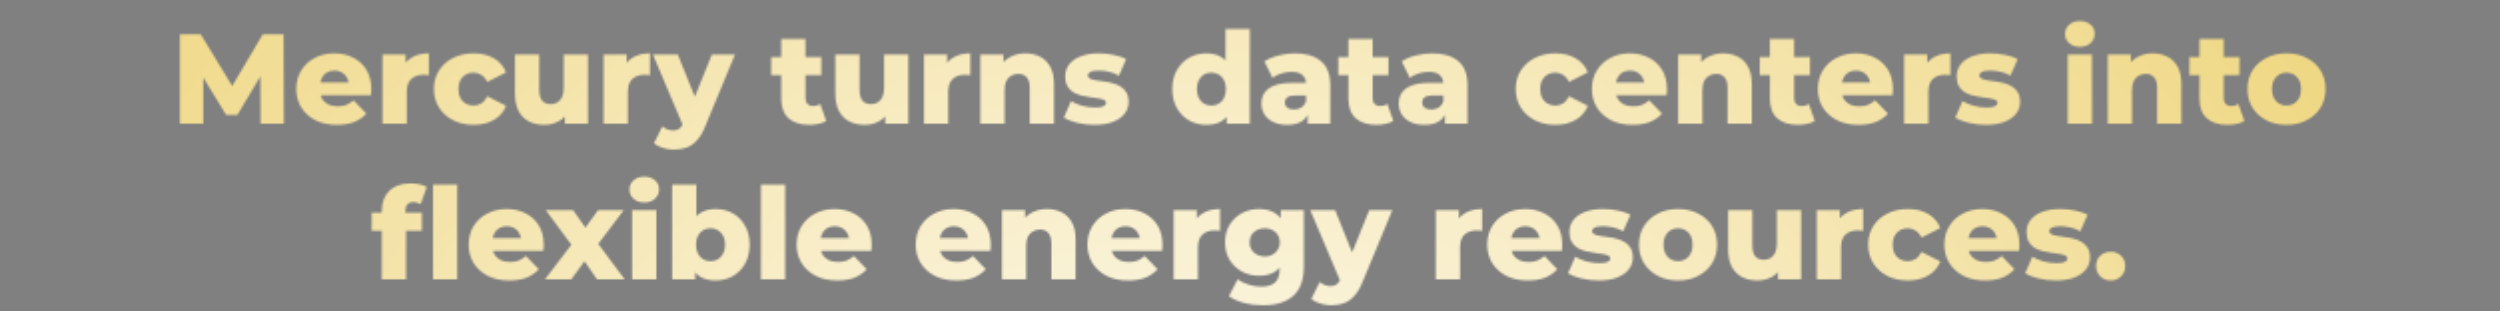 <svg xmlns="http://www.w3.org/2000/svg" width="1253" height="156" viewBox="0 0 1253 156" fill="none"><rect x="0" y="0" width="1253" height="156" fill="#808080" stroke="none"/><mask id="mask0_3472_305" style="mask-type:alpha" maskUnits="userSpaceOnUse" x="90" y="10" width="1076" height="143"><path d="M90.168 62V17.2H100.6L119.16 47.664H113.656L131.704 17.2H142.136L142.264 62H130.616L130.488 34.928H132.472L118.968 57.584H113.336L99.448 34.928H101.88V62H90.168ZM168.83 62.576C164.734 62.576 161.15 61.808 158.078 60.272C155.049 58.693 152.681 56.56 150.974 53.872C149.31 51.141 148.478 48.048 148.478 44.592C148.478 41.136 149.289 38.064 150.91 35.376C152.574 32.645 154.857 30.533 157.758 29.04C160.659 27.504 163.923 26.736 167.55 26.736C170.963 26.736 174.078 27.44 176.894 28.848C179.71 30.213 181.95 32.24 183.614 34.928C185.278 37.616 186.11 40.88 186.11 44.72C186.11 45.147 186.089 45.637 186.046 46.192C186.003 46.747 185.961 47.259 185.918 47.728H158.462V41.328H179.454L174.846 43.12C174.889 41.541 174.59 40.176 173.95 39.024C173.353 37.872 172.499 36.976 171.39 36.336C170.323 35.696 169.065 35.376 167.614 35.376C166.163 35.376 164.883 35.696 163.774 36.336C162.707 36.976 161.875 37.893 161.278 39.088C160.681 40.24 160.382 41.605 160.382 43.184V45.04C160.382 46.747 160.723 48.219 161.406 49.456C162.131 50.693 163.155 51.653 164.478 52.336C165.801 52.976 167.379 53.296 169.214 53.296C170.921 53.296 172.371 53.061 173.566 52.592C174.803 52.08 176.019 51.312 177.214 50.288L183.614 56.944C181.95 58.779 179.902 60.187 177.47 61.168C175.038 62.107 172.158 62.576 168.83 62.576ZM191.717 62V27.312H203.301V37.424L201.573 34.544C202.597 31.941 204.261 30 206.565 28.72C208.869 27.397 211.663 26.736 214.949 26.736V37.68C214.394 37.595 213.903 37.552 213.477 37.552C213.093 37.509 212.666 37.488 212.197 37.488C209.722 37.488 207.717 38.171 206.181 39.536C204.645 40.859 203.877 43.035 203.877 46.064V62H191.717ZM237.382 62.576C233.542 62.576 230.107 61.808 227.078 60.272C224.091 58.736 221.745 56.624 220.038 53.936C218.331 51.205 217.478 48.091 217.478 44.592C217.478 41.093 218.331 38 220.038 35.312C221.745 32.624 224.091 30.533 227.078 29.04C230.107 27.504 233.542 26.736 237.382 26.736C241.307 26.736 244.699 27.568 247.558 29.232C250.417 30.896 252.443 33.243 253.638 36.272L244.23 41.072C243.419 39.451 242.417 38.277 241.222 37.552C240.027 36.784 238.726 36.4 237.318 36.4C235.91 36.4 234.63 36.72 233.478 37.36C232.326 38 231.409 38.939 230.726 40.176C230.086 41.371 229.766 42.843 229.766 44.592C229.766 46.384 230.086 47.899 230.726 49.136C231.409 50.373 232.326 51.312 233.478 51.952C234.63 52.592 235.91 52.912 237.318 52.912C238.726 52.912 240.027 52.549 241.222 51.824C242.417 51.056 243.419 49.861 244.23 48.24L253.638 53.04C252.443 56.069 250.417 58.416 247.558 60.08C244.699 61.744 241.307 62.576 237.382 62.576ZM272.809 62.576C269.993 62.576 267.454 62.021 265.193 60.912C262.974 59.803 261.225 58.075 259.945 55.728C258.707 53.339 258.089 50.331 258.089 46.704V27.312H270.249V44.72C270.249 47.408 270.739 49.328 271.721 50.48C272.745 51.632 274.174 52.208 276.009 52.208C277.203 52.208 278.291 51.931 279.273 51.376C280.254 50.821 281.043 49.947 281.641 48.752C282.238 47.515 282.537 45.936 282.537 44.016V27.312H294.697V62H283.113V52.208L285.353 54.96C284.158 57.52 282.43 59.44 280.169 60.72C277.907 61.957 275.454 62.576 272.809 62.576ZM302.529 62V27.312H314.113V37.424L312.385 34.544C313.409 31.941 315.073 30 317.377 28.72C319.681 27.397 322.476 26.736 325.761 26.736V37.68C325.206 37.595 324.716 37.552 324.289 37.552C323.905 37.509 323.478 37.488 323.009 37.488C320.534 37.488 318.529 38.171 316.993 39.536C315.457 40.859 314.689 43.035 314.689 46.064V62H302.529ZM337.794 74.992C335.959 74.992 334.103 74.693 332.226 74.096C330.391 73.541 328.898 72.795 327.745 71.856L331.97 63.344C332.695 63.984 333.527 64.475 334.466 64.816C335.447 65.2 336.407 65.392 337.345 65.392C338.668 65.392 339.714 65.093 340.482 64.496C341.25 63.899 341.911 62.96 342.466 61.68L344.066 57.648L345.026 56.432L356.802 27.312H368.386L353.41 63.408C352.215 66.395 350.828 68.72 349.25 70.384C347.714 72.091 345.986 73.285 344.066 73.968C342.188 74.651 340.098 74.992 337.794 74.992ZM342.53 63.472L327.233 27.312H339.714L350.978 55.344L342.53 63.472ZM405.642 62.576C401.205 62.576 397.749 61.488 395.274 59.312C392.799 57.093 391.562 53.765 391.562 49.328V19.568H403.722V49.2C403.722 50.437 404.063 51.419 404.746 52.144C405.429 52.827 406.303 53.168 407.37 53.168C408.821 53.168 410.058 52.805 411.082 52.08L414.09 60.592C413.066 61.275 411.807 61.765 410.314 62.064C408.821 62.405 407.263 62.576 405.642 62.576ZM386.506 37.68V28.592H411.658V37.68H386.506ZM433.371 62.576C430.555 62.576 428.016 62.021 425.755 60.912C423.536 59.803 421.787 58.075 420.507 55.728C419.27 53.339 418.651 50.331 418.651 46.704V27.312H430.811V44.72C430.811 47.408 431.302 49.328 432.283 50.48C433.307 51.632 434.736 52.208 436.571 52.208C437.766 52.208 438.854 51.931 439.835 51.376C440.816 50.821 441.606 49.947 442.203 48.752C442.8 47.515 443.099 45.936 443.099 44.016V27.312H455.259V62H443.675V52.208L445.915 54.96C444.72 57.52 442.992 59.44 440.731 60.72C438.47 61.957 436.016 62.576 433.371 62.576ZM463.092 62V27.312H474.676V37.424L472.948 34.544C473.972 31.941 475.636 30 477.94 28.72C480.244 27.397 483.038 26.736 486.324 26.736V37.68C485.769 37.595 485.278 37.552 484.852 37.552C484.468 37.509 484.041 37.488 483.572 37.488C481.097 37.488 479.092 38.171 477.556 39.536C476.02 40.859 475.252 43.035 475.252 46.064V62H463.092ZM513.934 26.736C516.622 26.736 519.054 27.291 521.229 28.4C523.406 29.467 525.112 31.131 526.35 33.392C527.63 35.653 528.27 38.576 528.27 42.16V62H516.11V44.144C516.11 41.669 515.598 39.877 514.574 38.768C513.592 37.616 512.206 37.04 510.414 37.04C509.134 37.04 507.96 37.339 506.894 37.936C505.827 38.491 504.995 39.365 504.398 40.56C503.8 41.755 503.502 43.312 503.502 45.232V62H491.342V27.312H502.926V37.168L500.686 34.288C502.008 31.771 503.822 29.893 506.126 28.656C508.43 27.376 511.032 26.736 513.934 26.736ZM548.512 62.576C545.568 62.576 542.688 62.235 539.872 61.552C537.099 60.869 534.859 60.016 533.152 58.992L536.8 50.672C538.421 51.653 540.32 52.443 542.496 53.04C544.672 53.595 546.805 53.872 548.896 53.872C550.944 53.872 552.352 53.659 553.12 53.232C553.931 52.805 554.336 52.229 554.336 51.504C554.336 50.821 553.952 50.331 553.184 50.032C552.459 49.691 551.477 49.435 550.24 49.264C549.045 49.093 547.723 48.901 546.272 48.688C544.821 48.475 543.349 48.197 541.856 47.856C540.405 47.472 539.061 46.917 537.824 46.192C536.629 45.424 535.669 44.4 534.944 43.12C534.219 41.84 533.856 40.219 533.856 38.256C533.856 36.037 534.496 34.075 535.776 32.368C537.099 30.619 539.019 29.253 541.536 28.272C544.053 27.248 547.125 26.736 550.752 26.736C553.184 26.736 555.637 26.992 558.112 27.504C560.629 27.973 562.741 28.699 564.448 29.68L560.8 37.936C559.093 36.955 557.387 36.293 555.68 35.952C553.973 35.568 552.352 35.376 550.816 35.376C548.768 35.376 547.317 35.611 546.464 36.08C545.653 36.549 545.248 37.125 545.248 37.808C545.248 38.491 545.611 39.024 546.336 39.408C547.061 39.749 548.021 40.027 549.216 40.24C550.453 40.411 551.797 40.603 553.248 40.816C554.699 40.987 556.149 41.264 557.6 41.648C559.093 42.032 560.437 42.608 561.632 43.376C562.869 44.101 563.851 45.104 564.576 46.384C565.301 47.621 565.664 49.221 565.664 51.184C565.664 53.317 565.003 55.237 563.68 56.944C562.4 58.651 560.48 60.016 557.92 61.04C555.403 62.064 552.267 62.576 548.512 62.576ZM604.633 62.576C601.476 62.576 598.596 61.851 595.993 60.4C593.433 58.907 591.385 56.837 589.849 54.192C588.313 51.504 587.545 48.304 587.545 44.592C587.545 40.923 588.313 37.765 589.849 35.12C591.385 32.432 593.433 30.363 595.993 28.912C598.596 27.461 601.476 26.736 604.633 26.736C607.62 26.736 610.137 27.376 612.185 28.656C614.276 29.936 615.854 31.899 616.921 34.544C617.988 37.189 618.521 40.539 618.521 44.592C618.521 48.731 618.009 52.123 616.985 54.768C615.961 57.413 614.425 59.376 612.377 60.656C610.329 61.936 607.748 62.576 604.633 62.576ZM607.193 52.912C608.558 52.912 609.774 52.592 610.841 51.952C611.95 51.312 612.825 50.373 613.465 49.136C614.105 47.856 614.425 46.341 614.425 44.592C614.425 42.843 614.105 41.371 613.465 40.176C612.825 38.939 611.95 38 610.841 37.36C609.774 36.72 608.558 36.4 607.193 36.4C605.785 36.4 604.526 36.72 603.417 37.36C602.35 38 601.497 38.939 600.857 40.176C600.217 41.371 599.897 42.843 599.897 44.592C599.897 46.341 600.217 47.856 600.857 49.136C601.497 50.373 602.35 51.312 603.417 51.952C604.526 52.592 605.785 52.912 607.193 52.912ZM614.809 62V56.048L614.873 44.592L614.233 33.136V14.512H626.393V62H614.809ZM655.401 62V55.536L654.569 53.936V42.032C654.569 40.112 653.971 38.64 652.777 37.616C651.625 36.549 649.769 36.016 647.208 36.016C645.545 36.016 643.859 36.293 642.153 36.848C640.446 37.36 638.995 38.085 637.801 39.024L633.705 30.768C635.667 29.488 638.014 28.507 640.745 27.824C643.518 27.099 646.27 26.736 649.001 26.736C654.633 26.736 658.985 28.037 662.057 30.64C665.171 33.2 666.729 37.232 666.729 42.736V62H655.401ZM645.161 62.576C642.387 62.576 640.041 62.107 638.121 61.168C636.201 60.229 634.729 58.949 633.705 57.328C632.723 55.707 632.233 53.893 632.233 51.888C632.233 49.755 632.766 47.92 633.833 46.384C634.942 44.805 636.627 43.611 638.889 42.8C641.15 41.947 644.073 41.52 647.657 41.52H655.849V47.856H649.321C647.358 47.856 645.971 48.176 645.161 48.816C644.393 49.456 644.009 50.309 644.009 51.376C644.009 52.443 644.414 53.296 645.225 53.936C646.035 54.576 647.145 54.896 648.553 54.896C649.875 54.896 651.07 54.576 652.137 53.936C653.246 53.253 654.057 52.229 654.569 50.864L656.233 55.344C655.593 57.733 654.334 59.547 652.457 60.784C650.622 61.979 648.19 62.576 645.161 62.576ZM689.892 62.576C685.455 62.576 681.999 61.488 679.524 59.312C677.049 57.093 675.812 53.765 675.812 49.328V19.568H687.972V49.2C687.972 50.437 688.313 51.419 688.996 52.144C689.679 52.827 690.553 53.168 691.62 53.168C693.071 53.168 694.308 52.805 695.332 52.08L698.34 60.592C697.316 61.275 696.057 61.765 694.564 62.064C693.071 62.405 691.513 62.576 689.892 62.576ZM670.756 37.68V28.592H695.908V37.68H670.756ZM724.213 62V55.536L723.381 53.936V42.032C723.381 40.112 722.784 38.64 721.589 37.616C720.437 36.549 718.581 36.016 716.021 36.016C714.357 36.016 712.672 36.293 710.965 36.848C709.258 37.36 707.808 38.085 706.613 39.024L702.517 30.768C704.48 29.488 706.826 28.507 709.557 27.824C712.33 27.099 715.082 26.736 717.813 26.736C723.445 26.736 727.797 28.037 730.869 30.64C733.984 33.2 735.541 37.232 735.541 42.736V62H724.213ZM713.973 62.576C711.2 62.576 708.853 62.107 706.933 61.168C705.013 60.229 703.541 58.949 702.517 57.328C701.536 55.707 701.045 53.893 701.045 51.888C701.045 49.755 701.578 47.92 702.645 46.384C703.754 44.805 705.44 43.611 707.701 42.8C709.962 41.947 712.885 41.52 716.469 41.52H724.661V47.856H718.133C716.17 47.856 714.784 48.176 713.973 48.816C713.205 49.456 712.821 50.309 712.821 51.376C712.821 52.443 713.226 53.296 714.037 53.936C714.848 54.576 715.957 54.896 717.365 54.896C718.688 54.896 719.882 54.576 720.949 53.936C722.058 53.253 722.869 52.229 723.381 50.864L725.045 55.344C724.405 57.733 723.146 59.547 721.269 60.784C719.434 61.979 717.002 62.576 713.973 62.576ZM779.57 62.576C775.73 62.576 772.295 61.808 769.266 60.272C766.279 58.736 763.932 56.624 762.226 53.936C760.519 51.205 759.666 48.091 759.666 44.592C759.666 41.093 760.519 38 762.226 35.312C763.932 32.624 766.279 30.533 769.266 29.04C772.295 27.504 775.73 26.736 779.57 26.736C783.495 26.736 786.887 27.568 789.746 29.232C792.604 30.896 794.631 33.243 795.826 36.272L786.418 41.072C785.607 39.451 784.604 38.277 783.41 37.552C782.215 36.784 780.914 36.4 779.506 36.4C778.098 36.4 776.818 36.72 775.666 37.36C774.514 38 773.596 38.939 772.914 40.176C772.274 41.371 771.954 42.843 771.954 44.592C771.954 46.384 772.274 47.899 772.914 49.136C773.596 50.373 774.514 51.312 775.666 51.952C776.818 52.592 778.098 52.912 779.506 52.912C780.914 52.912 782.215 52.549 783.41 51.824C784.604 51.056 785.607 49.861 786.418 48.24L795.826 53.04C794.631 56.069 792.604 58.416 789.746 60.08C786.887 61.744 783.495 62.576 779.57 62.576ZM818.205 62.576C814.109 62.576 810.525 61.808 807.453 60.272C804.424 58.693 802.056 56.56 800.349 53.872C798.685 51.141 797.853 48.048 797.853 44.592C797.853 41.136 798.664 38.064 800.285 35.376C801.949 32.645 804.232 30.533 807.133 29.04C810.034 27.504 813.298 26.736 816.925 26.736C820.338 26.736 823.453 27.44 826.269 28.848C829.085 30.213 831.325 32.24 832.989 34.928C834.653 37.616 835.485 40.88 835.485 44.72C835.485 45.147 835.464 45.637 835.421 46.192C835.378 46.747 835.336 47.259 835.293 47.728H807.837V41.328H828.829L824.221 43.12C824.264 41.541 823.965 40.176 823.325 39.024C822.728 37.872 821.874 36.976 820.765 36.336C819.698 35.696 818.44 35.376 816.989 35.376C815.538 35.376 814.258 35.696 813.149 36.336C812.082 36.976 811.25 37.893 810.653 39.088C810.056 40.24 809.757 41.605 809.757 43.184V45.04C809.757 46.747 810.098 48.219 810.781 49.456C811.506 50.693 812.53 51.653 813.853 52.336C815.176 52.976 816.754 53.296 818.589 53.296C820.296 53.296 821.746 53.061 822.941 52.592C824.178 52.08 825.394 51.312 826.589 50.288L832.989 56.944C831.325 58.779 829.277 60.187 826.845 61.168C824.413 62.107 821.533 62.576 818.205 62.576ZM863.684 26.736C866.372 26.736 868.804 27.291 870.979 28.4C873.156 29.467 874.862 31.131 876.1 33.392C877.38 35.653 878.02 38.576 878.02 42.16V62H865.86V44.144C865.86 41.669 865.348 39.877 864.324 38.768C863.342 37.616 861.956 37.04 860.164 37.04C858.884 37.04 857.71 37.339 856.644 37.936C855.577 38.491 854.745 39.365 854.148 40.56C853.55 41.755 853.252 43.312 853.252 45.232V62H841.092V27.312H852.676V37.168L850.436 34.288C851.758 31.771 853.572 29.893 855.876 28.656C858.18 27.376 860.782 26.736 863.684 26.736ZM901.142 62.576C896.705 62.576 893.249 61.488 890.774 59.312C888.299 57.093 887.062 53.765 887.062 49.328V19.568H899.222V49.2C899.222 50.437 899.563 51.419 900.246 52.144C900.929 52.827 901.803 53.168 902.87 53.168C904.321 53.168 905.558 52.805 906.582 52.08L909.59 60.592C908.566 61.275 907.307 61.765 905.814 62.064C904.321 62.405 902.763 62.576 901.142 62.576ZM882.006 37.68V28.592H907.158V37.68H882.006ZM931.455 62.576C927.359 62.576 923.775 61.808 920.703 60.272C917.674 58.693 915.306 56.56 913.599 53.872C911.935 51.141 911.103 48.048 911.103 44.592C911.103 41.136 911.914 38.064 913.535 35.376C915.199 32.645 917.482 30.533 920.383 29.04C923.284 27.504 926.548 26.736 930.175 26.736C933.588 26.736 936.703 27.44 939.519 28.848C942.335 30.213 944.575 32.24 946.239 34.928C947.903 37.616 948.735 40.88 948.735 44.72C948.735 45.147 948.714 45.637 948.671 46.192C948.628 46.747 948.586 47.259 948.543 47.728H921.087V41.328H942.079L937.471 43.12C937.514 41.541 937.215 40.176 936.575 39.024C935.978 37.872 935.124 36.976 934.015 36.336C932.948 35.696 931.69 35.376 930.239 35.376C928.788 35.376 927.508 35.696 926.399 36.336C925.332 36.976 924.5 37.893 923.903 39.088C923.306 40.24 923.007 41.605 923.007 43.184V45.04C923.007 46.747 923.348 48.219 924.031 49.456C924.756 50.693 925.78 51.653 927.103 52.336C928.426 52.976 930.004 53.296 931.839 53.296C933.546 53.296 934.996 53.061 936.191 52.592C937.428 52.08 938.644 51.312 939.839 50.288L946.239 56.944C944.575 58.779 942.527 60.187 940.095 61.168C937.663 62.107 934.783 62.576 931.455 62.576ZM954.342 62V27.312H965.926V37.424L964.198 34.544C965.222 31.941 966.886 30 969.19 28.72C971.494 27.397 974.288 26.736 977.574 26.736V37.68C977.019 37.595 976.528 37.552 976.102 37.552C975.718 37.509 975.291 37.488 974.822 37.488C972.347 37.488 970.342 38.171 968.806 39.536C967.27 40.859 966.502 43.035 966.502 46.064V62H954.342ZM995.325 62.576C992.381 62.576 989.501 62.235 986.685 61.552C983.911 60.869 981.671 60.016 979.965 58.992L983.613 50.672C985.234 51.653 987.133 52.443 989.309 53.04C991.485 53.595 993.618 53.872 995.708 53.872C997.757 53.872 999.165 53.659 999.933 53.232C1000.74 52.805 1001.15 52.229 1001.15 51.504C1001.15 50.821 1000.76 50.331 999.997 50.032C999.271 49.691 998.29 49.435 997.053 49.264C995.858 49.093 994.535 48.901 993.085 48.688C991.634 48.475 990.162 48.197 988.669 47.856C987.218 47.472 985.874 46.917 984.637 46.192C983.442 45.424 982.482 44.4 981.757 43.12C981.031 41.84 980.669 40.219 980.669 38.256C980.669 36.037 981.309 34.075 982.589 32.368C983.911 30.619 985.831 29.253 988.349 28.272C990.866 27.248 993.938 26.736 997.565 26.736C999.997 26.736 1002.45 26.992 1004.92 27.504C1007.44 27.973 1009.55 28.699 1011.26 29.68L1007.61 37.936C1005.91 36.955 1004.2 36.293 1002.49 35.952C1000.79 35.568 999.165 35.376 997.628 35.376C995.581 35.376 994.13 35.611 993.277 36.08C992.466 36.549 992.061 37.125 992.061 37.808C992.061 38.491 992.423 39.024 993.149 39.408C993.874 39.749 994.834 40.027 996.029 40.24C997.266 40.411 998.61 40.603 1000.06 40.816C1001.51 40.987 1002.96 41.264 1004.41 41.648C1005.91 42.032 1007.25 42.608 1008.44 43.376C1009.68 44.101 1010.66 45.104 1011.39 46.384C1012.11 47.621 1012.48 49.221 1012.48 51.184C1012.48 53.317 1011.82 55.237 1010.49 56.944C1009.21 58.651 1007.29 60.016 1004.73 61.04C1002.22 62.064 999.079 62.576 995.325 62.576ZM1036.34 62V27.312H1048.5V62H1036.34ZM1042.42 23.472C1040.2 23.472 1038.41 22.853 1037.05 21.616C1035.68 20.379 1035 18.843 1035 17.008C1035 15.173 1035.68 13.637 1037.05 12.4C1038.41 11.163 1040.2 10.544 1042.42 10.544C1044.64 10.544 1046.43 11.141 1047.8 12.336C1049.16 13.488 1049.85 14.981 1049.85 16.816C1049.85 18.736 1049.16 20.336 1047.8 21.616C1046.47 22.853 1044.68 23.472 1042.42 23.472ZM1079 26.736C1081.68 26.736 1084.12 27.291 1086.29 28.4C1088.47 29.467 1090.17 31.131 1091.41 33.392C1092.69 35.653 1093.33 38.576 1093.33 42.16V62H1081.17V44.144C1081.17 41.669 1080.66 39.877 1079.64 38.768C1078.65 37.616 1077.27 37.04 1075.48 37.04C1074.2 37.04 1073.02 37.339 1071.96 37.936C1070.89 38.491 1070.06 39.365 1069.46 40.56C1068.86 41.755 1068.56 43.312 1068.56 45.232V62H1056.4V27.312H1067.99V37.168L1065.75 34.288C1067.07 31.771 1068.88 29.893 1071.19 28.656C1073.49 27.376 1076.09 26.736 1079 26.736ZM1116.45 62.576C1112.02 62.576 1108.56 61.488 1106.09 59.312C1103.61 57.093 1102.37 53.765 1102.37 49.328V19.568H1114.53V49.2C1114.53 50.437 1114.88 51.419 1115.56 52.144C1116.24 52.827 1117.12 53.168 1118.18 53.168C1119.63 53.168 1120.87 52.805 1121.89 52.08L1124.9 60.592C1123.88 61.275 1122.62 61.765 1121.13 62.064C1119.63 62.405 1118.08 62.576 1116.45 62.576ZM1097.32 37.68V28.592H1122.47V37.68H1097.32ZM1146 62.576C1142.2 62.576 1138.83 61.808 1135.89 60.272C1132.94 58.736 1130.62 56.624 1128.91 53.936C1127.25 51.205 1126.42 48.091 1126.42 44.592C1126.42 41.093 1127.25 38 1128.91 35.312C1130.62 32.624 1132.94 30.533 1135.89 29.04C1138.83 27.504 1142.2 26.736 1146 26.736C1149.8 26.736 1153.17 27.504 1156.11 29.04C1159.1 30.533 1161.42 32.624 1163.09 35.312C1164.75 38 1165.58 41.093 1165.58 44.592C1165.58 48.091 1164.75 51.205 1163.09 53.936C1161.42 56.624 1159.1 58.736 1156.11 60.272C1153.17 61.808 1149.8 62.576 1146 62.576ZM1146 52.912C1147.41 52.912 1148.64 52.592 1149.71 51.952C1150.82 51.312 1151.7 50.373 1152.34 49.136C1152.98 47.856 1153.3 46.341 1153.3 44.592C1153.3 42.843 1152.98 41.371 1152.34 40.176C1151.7 38.939 1150.82 38 1149.71 37.36C1148.64 36.72 1147.41 36.4 1146 36.4C1144.63 36.4 1143.4 36.72 1142.29 37.36C1141.22 38 1140.35 38.939 1139.66 40.176C1139.02 41.371 1138.7 42.843 1138.7 44.592C1138.7 46.341 1139.02 47.856 1139.66 49.136C1140.35 50.373 1141.22 51.312 1142.29 51.952C1143.4 52.592 1144.63 52.912 1146 52.912ZM191.343 140V105.696C191.343 101.515 192.581 98.187 195.055 95.712C197.573 93.195 201.157 91.936 205.807 91.936C207.301 91.936 208.773 92.085 210.223 92.384C211.674 92.683 212.89 93.131 213.871 93.728L210.863 102.304C210.351 102.005 209.775 101.771 209.135 101.6C208.495 101.387 207.855 101.28 207.215 101.28C205.935 101.28 204.933 101.664 204.207 102.432C203.525 103.157 203.183 104.288 203.183 105.824V108.32L203.503 113.376V140H191.343ZM186.287 115.68V106.592H211.439V115.68H186.287ZM217.007 140V92.512H229.167V140H217.007ZM255.236 140.576C251.14 140.576 247.556 139.808 244.484 138.272C241.455 136.693 239.087 134.56 237.38 131.872C235.716 129.141 234.884 126.048 234.884 122.592C234.884 119.136 235.695 116.064 237.316 113.376C238.98 110.645 241.263 108.533 244.164 107.04C247.066 105.504 250.33 104.736 253.956 104.736C257.37 104.736 260.484 105.44 263.3 106.848C266.116 108.213 268.356 110.24 270.02 112.928C271.684 115.616 272.516 118.88 272.516 122.72C272.516 123.147 272.495 123.637 272.452 124.192C272.41 124.747 272.367 125.259 272.324 125.728H244.868V119.328H265.86L261.252 121.12C261.295 119.541 260.996 118.176 260.356 117.024C259.759 115.872 258.906 114.976 257.796 114.336C256.73 113.696 255.471 113.376 254.02 113.376C252.57 113.376 251.29 113.696 250.18 114.336C249.114 114.976 248.282 115.893 247.684 117.088C247.087 118.24 246.788 119.605 246.788 121.184V123.04C246.788 124.747 247.13 126.219 247.812 127.456C248.538 128.693 249.562 129.653 250.884 130.336C252.207 130.976 253.786 131.296 255.62 131.296C257.327 131.296 258.778 131.061 259.972 130.592C261.21 130.08 262.426 129.312 263.62 128.288L270.02 134.944C268.356 136.779 266.308 138.187 263.876 139.168C261.444 140.107 258.564 140.576 255.236 140.576ZM273.153 140L289.089 119.072L288.833 125.984L273.537 105.312H287.233L295.809 117.536L290.689 117.792L299.777 105.312H312.641L297.345 125.536V118.88L313.089 140H299.201L290.241 126.944L295.361 127.648L286.337 140H273.153ZM316.81 140V105.312H328.97V140H316.81ZM322.89 101.472C320.672 101.472 318.88 100.853 317.514 99.616C316.149 98.379 315.466 96.843 315.466 95.008C315.466 93.173 316.149 91.637 317.514 90.4C318.88 89.163 320.672 88.544 322.89 88.544C325.109 88.544 326.901 89.141 328.266 90.336C329.632 91.488 330.314 92.981 330.314 94.816C330.314 96.736 329.632 98.336 328.266 99.616C326.944 100.853 325.152 101.472 322.89 101.472ZM358.697 140.576C355.582 140.576 352.979 139.936 350.889 138.656C348.841 137.376 347.305 135.413 346.281 132.768C345.257 130.123 344.745 126.731 344.745 122.592C344.745 118.539 345.278 115.189 346.345 112.544C347.454 109.899 349.054 107.936 351.145 106.656C353.235 105.376 355.753 104.736 358.697 104.736C361.854 104.736 364.713 105.461 367.273 106.912C369.875 108.363 371.923 110.432 373.417 113.12C374.953 115.765 375.721 118.923 375.721 122.592C375.721 126.304 374.953 129.504 373.417 132.192C371.923 134.837 369.875 136.907 367.273 138.4C364.713 139.851 361.854 140.576 358.697 140.576ZM336.873 140V92.512H349.033V111.136L348.393 122.592L348.457 134.048V140H336.873ZM356.137 130.912C357.502 130.912 358.718 130.592 359.785 129.952C360.894 129.312 361.769 128.373 362.409 127.136C363.091 125.856 363.433 124.341 363.433 122.592C363.433 120.843 363.091 119.371 362.409 118.176C361.769 116.939 360.894 116 359.785 115.36C358.718 114.72 357.502 114.4 356.137 114.4C354.771 114.4 353.534 114.72 352.425 115.36C351.358 116 350.483 116.939 349.801 118.176C349.161 119.371 348.841 120.843 348.841 122.592C348.841 124.341 349.161 125.856 349.801 127.136C350.483 128.373 351.358 129.312 352.425 129.952C353.534 130.592 354.771 130.912 356.137 130.912ZM381.373 140V92.512H393.533V140H381.373ZM419.611 140.576C415.515 140.576 411.931 139.808 408.859 138.272C405.83 136.693 403.462 134.56 401.755 131.872C400.091 129.141 399.259 126.048 399.259 122.592C399.259 119.136 400.07 116.064 401.691 113.376C403.355 110.645 405.638 108.533 408.539 107.04C411.441 105.504 414.705 104.736 418.331 104.736C421.745 104.736 424.859 105.44 427.675 106.848C430.491 108.213 432.731 110.24 434.395 112.928C436.059 115.616 436.891 118.88 436.891 122.72C436.891 123.147 436.87 123.637 436.827 124.192C436.785 124.747 436.742 125.259 436.699 125.728H409.243V119.328H430.235L425.627 121.12C425.67 119.541 425.371 118.176 424.731 117.024C424.134 115.872 423.281 114.976 422.171 114.336C421.105 113.696 419.846 113.376 418.395 113.376C416.945 113.376 415.665 113.696 414.555 114.336C413.489 114.976 412.657 115.893 412.059 117.088C411.462 118.24 411.163 119.605 411.163 121.184V123.04C411.163 124.747 411.505 126.219 412.187 127.456C412.913 128.693 413.937 129.653 415.259 130.336C416.582 130.976 418.161 131.296 419.995 131.296C421.702 131.296 423.153 131.061 424.347 130.592C425.585 130.08 426.801 129.312 427.995 128.288L434.395 134.944C432.731 136.779 430.683 138.187 428.251 139.168C425.819 140.107 422.939 140.576 419.611 140.576ZM479.299 140.576C475.203 140.576 471.619 139.808 468.547 138.272C465.517 136.693 463.149 134.56 461.443 131.872C459.779 129.141 458.947 126.048 458.947 122.592C458.947 119.136 459.757 116.064 461.379 113.376C463.043 110.645 465.325 108.533 468.227 107.04C471.128 105.504 474.392 104.736 478.019 104.736C481.432 104.736 484.547 105.44 487.363 106.848C490.179 108.213 492.419 110.24 494.083 112.928C495.747 115.616 496.579 118.88 496.579 122.72C496.579 123.147 496.557 123.637 496.515 124.192C496.472 124.747 496.429 125.259 496.387 125.728H468.931V119.328H489.923L485.315 121.12C485.357 119.541 485.059 118.176 484.419 117.024C483.821 115.872 482.968 114.976 481.859 114.336C480.792 113.696 479.533 113.376 478.083 113.376C476.632 113.376 475.352 113.696 474.243 114.336C473.176 114.976 472.344 115.893 471.747 117.088C471.149 118.24 470.851 119.605 470.851 121.184V123.04C470.851 124.747 471.192 126.219 471.875 127.456C472.6 128.693 473.624 129.653 474.947 130.336C476.269 130.976 477.848 131.296 479.683 131.296C481.389 131.296 482.84 131.061 484.035 130.592C485.272 130.08 486.488 129.312 487.683 128.288L494.083 134.944C492.419 136.779 490.371 138.187 487.939 139.168C485.507 140.107 482.627 140.576 479.299 140.576ZM524.777 104.736C527.465 104.736 529.897 105.291 532.073 106.4C534.249 107.467 535.956 109.131 537.193 111.392C538.473 113.653 539.113 116.576 539.113 120.16V140H526.953V122.144C526.953 119.669 526.441 117.877 525.417 116.768C524.436 115.616 523.049 115.04 521.257 115.04C519.977 115.04 518.804 115.339 517.737 115.936C516.671 116.491 515.839 117.365 515.241 118.56C514.644 119.755 514.345 121.312 514.345 123.232V140H502.185V105.312H513.769V115.168L511.529 112.288C512.852 109.771 514.665 107.893 516.969 106.656C519.273 105.376 521.876 104.736 524.777 104.736ZM565.361 140.576C561.265 140.576 557.681 139.808 554.609 138.272C551.58 136.693 549.212 134.56 547.505 131.872C545.841 129.141 545.009 126.048 545.009 122.592C545.009 119.136 545.82 116.064 547.441 113.376C549.105 110.645 551.388 108.533 554.289 107.04C557.191 105.504 560.455 104.736 564.081 104.736C567.495 104.736 570.609 105.44 573.425 106.848C576.241 108.213 578.481 110.24 580.145 112.928C581.809 115.616 582.641 118.88 582.641 122.72C582.641 123.147 582.62 123.637 582.577 124.192C582.535 124.747 582.492 125.259 582.449 125.728H554.993V119.328H575.985L571.377 121.12C571.42 119.541 571.121 118.176 570.481 117.024C569.884 115.872 569.031 114.976 567.921 114.336C566.855 113.696 565.596 113.376 564.145 113.376C562.695 113.376 561.415 113.696 560.305 114.336C559.239 114.976 558.407 115.893 557.809 117.088C557.212 118.24 556.913 119.605 556.913 121.184V123.04C556.913 124.747 557.255 126.219 557.937 127.456C558.663 128.693 559.687 129.653 561.009 130.336C562.332 130.976 563.911 131.296 565.745 131.296C567.452 131.296 568.903 131.061 570.097 130.592C571.335 130.08 572.551 129.312 573.745 128.288L580.145 134.944C578.481 136.779 576.433 138.187 574.001 139.168C571.569 140.107 568.689 140.576 565.361 140.576ZM588.248 140V105.312H599.832V115.424L598.104 112.544C599.128 109.941 600.792 108 603.096 106.72C605.4 105.397 608.194 104.736 611.48 104.736V115.68C610.925 115.595 610.434 115.552 610.008 115.552C609.624 115.509 609.197 115.488 608.728 115.488C606.253 115.488 604.248 116.171 602.712 117.536C601.176 118.859 600.408 121.035 600.408 124.064V140H588.248ZM633.145 152.992C629.817 152.992 626.639 152.608 623.609 151.84C620.623 151.072 618.063 149.941 615.929 148.448L620.345 139.936C621.796 141.088 623.588 141.984 625.721 142.624C627.897 143.307 630.009 143.648 632.057 143.648C635.343 143.648 637.711 142.923 639.161 141.472C640.612 140.064 641.337 137.995 641.337 135.264V131.168L641.977 121.44L641.913 111.648V105.312H653.497V133.664C653.497 140.235 651.727 145.099 648.185 148.256C644.644 151.413 639.631 152.992 633.145 152.992ZM631.033 138.208C627.961 138.208 625.124 137.525 622.521 136.16C619.961 134.752 617.892 132.811 616.313 130.336C614.777 127.819 614.009 124.853 614.009 121.44C614.009 118.027 614.777 115.083 616.313 112.608C617.892 110.091 619.961 108.149 622.521 106.784C625.124 105.419 627.961 104.736 631.033 104.736C633.977 104.736 636.495 105.333 638.585 106.528C640.676 107.68 642.255 109.493 643.321 111.968C644.431 114.443 644.985 117.6 644.985 121.44C644.985 125.28 644.431 128.437 643.321 130.912C642.255 133.387 640.676 135.221 638.585 136.416C636.495 137.611 633.977 138.208 631.033 138.208ZM633.913 128.544C635.364 128.544 636.644 128.245 637.753 127.648C638.905 127.051 639.801 126.219 640.441 125.152C641.124 124.085 641.465 122.848 641.465 121.44C641.465 120.032 641.124 118.795 640.441 117.728C639.801 116.661 638.905 115.851 637.753 115.296C636.644 114.699 635.364 114.4 633.913 114.4C632.463 114.4 631.161 114.699 630.009 115.296C628.857 115.851 627.94 116.661 627.257 117.728C626.617 118.795 626.297 120.032 626.297 121.44C626.297 122.848 626.617 124.085 627.257 125.152C627.94 126.219 628.857 127.051 630.009 127.648C631.161 128.245 632.463 128.544 633.913 128.544ZM667.262 152.992C665.428 152.992 663.572 152.693 661.694 152.096C659.86 151.541 658.366 150.795 657.214 149.856L661.438 141.344C662.164 141.984 662.996 142.475 663.934 142.816C664.916 143.2 665.876 143.392 666.814 143.392C668.137 143.392 669.182 143.093 669.95 142.496C670.718 141.899 671.38 140.96 671.934 139.68L673.534 135.648L674.494 134.432L686.27 105.312H697.854L682.878 141.408C681.684 144.395 680.297 146.72 678.718 148.384C677.182 150.091 675.454 151.285 673.534 151.968C671.657 152.651 669.566 152.992 667.262 152.992ZM671.998 141.472L656.702 105.312H669.182L680.446 133.344L671.998 141.472ZM719.623 140V105.312H731.207V115.424L729.479 112.544C730.503 109.941 732.167 108 734.471 106.72C736.775 105.397 739.569 104.736 742.855 104.736V115.68C742.3 115.595 741.809 115.552 741.383 115.552C740.999 115.509 740.572 115.488 740.103 115.488C737.628 115.488 735.623 116.171 734.087 117.536C732.551 118.859 731.783 121.035 731.783 124.064V140H719.623ZM765.736 140.576C761.64 140.576 758.056 139.808 754.984 138.272C751.955 136.693 749.587 134.56 747.88 131.872C746.216 129.141 745.384 126.048 745.384 122.592C745.384 119.136 746.195 116.064 747.816 113.376C749.48 110.645 751.763 108.533 754.664 107.04C757.566 105.504 760.83 104.736 764.456 104.736C767.87 104.736 770.984 105.44 773.8 106.848C776.616 108.213 778.856 110.24 780.52 112.928C782.184 115.616 783.016 118.88 783.016 122.72C783.016 123.147 782.995 123.637 782.952 124.192C782.91 124.747 782.867 125.259 782.824 125.728H755.368V119.328H776.36L771.752 121.12C771.795 119.541 771.496 118.176 770.856 117.024C770.259 115.872 769.406 114.976 768.296 114.336C767.23 113.696 765.971 113.376 764.52 113.376C763.07 113.376 761.79 113.696 760.68 114.336C759.614 114.976 758.782 115.893 758.184 117.088C757.587 118.24 757.288 119.605 757.288 121.184V123.04C757.288 124.747 757.63 126.219 758.312 127.456C759.038 128.693 760.062 129.653 761.384 130.336C762.707 130.976 764.286 131.296 766.12 131.296C767.827 131.296 769.278 131.061 770.472 130.592C771.71 130.08 772.926 129.312 774.12 128.288L780.52 134.944C778.856 136.779 776.808 138.187 774.376 139.168C771.944 140.107 769.064 140.576 765.736 140.576ZM801.231 140.576C798.287 140.576 795.407 140.235 792.591 139.552C789.817 138.869 787.577 138.016 785.871 136.992L789.519 128.672C791.14 129.653 793.039 130.443 795.215 131.04C797.391 131.595 799.524 131.872 801.615 131.872C803.663 131.872 805.071 131.659 805.839 131.232C806.649 130.805 807.055 130.229 807.055 129.504C807.055 128.821 806.671 128.331 805.903 128.032C805.177 127.691 804.196 127.435 802.959 127.264C801.764 127.093 800.441 126.901 798.991 126.688C797.54 126.475 796.068 126.197 794.575 125.856C793.124 125.472 791.78 124.917 790.543 124.192C789.348 123.424 788.388 122.4 787.663 121.12C786.937 119.84 786.575 118.219 786.575 116.256C786.575 114.037 787.215 112.075 788.495 110.368C789.817 108.619 791.737 107.253 794.255 106.272C796.772 105.248 799.844 104.736 803.471 104.736C805.903 104.736 808.356 104.992 810.831 105.504C813.348 105.973 815.46 106.699 817.167 107.68L813.519 115.936C811.812 114.955 810.105 114.293 808.399 113.952C806.692 113.568 805.071 113.376 803.535 113.376C801.487 113.376 800.036 113.611 799.183 114.08C798.372 114.549 797.967 115.125 797.967 115.808C797.967 116.491 798.329 117.024 799.055 117.408C799.78 117.749 800.74 118.027 801.935 118.24C803.172 118.411 804.516 118.603 805.967 118.816C807.417 118.987 808.868 119.264 810.319 119.648C811.812 120.032 813.156 120.608 814.351 121.376C815.588 122.101 816.569 123.104 817.295 124.384C818.02 125.621 818.383 127.221 818.383 129.184C818.383 131.317 817.721 133.237 816.399 134.944C815.119 136.651 813.199 138.016 810.639 139.04C808.121 140.064 804.985 140.576 801.231 140.576ZM841.031 140.576C837.233 140.576 833.863 139.808 830.919 138.272C827.975 136.736 825.649 134.624 823.943 131.936C822.279 129.205 821.447 126.091 821.447 122.592C821.447 119.093 822.279 116 823.943 113.312C825.649 110.624 827.975 108.533 830.919 107.04C833.863 105.504 837.233 104.736 841.031 104.736C844.828 104.736 848.199 105.504 851.143 107.04C854.129 108.533 856.455 110.624 858.119 113.312C859.783 116 860.615 119.093 860.615 122.592C860.615 126.091 859.783 129.205 858.119 131.936C856.455 134.624 854.129 136.736 851.143 138.272C848.199 139.808 844.828 140.576 841.031 140.576ZM841.031 130.912C842.439 130.912 843.676 130.592 844.743 129.952C845.852 129.312 846.727 128.373 847.367 127.136C848.007 125.856 848.327 124.341 848.327 122.592C848.327 120.843 848.007 119.371 847.367 118.176C846.727 116.939 845.852 116 844.743 115.36C843.676 114.72 842.439 114.4 841.031 114.4C839.665 114.4 838.428 114.72 837.319 115.36C836.252 116 835.377 116.939 834.695 118.176C834.055 119.371 833.735 120.843 833.735 122.592C833.735 124.341 834.055 125.856 834.695 127.136C835.377 128.373 836.252 129.312 837.319 129.952C838.428 130.592 839.665 130.912 841.031 130.912ZM880.84 140.576C878.024 140.576 875.485 140.021 873.224 138.912C871.005 137.803 869.256 136.075 867.976 133.728C866.738 131.339 866.12 128.331 866.12 124.704V105.312H878.28V122.72C878.28 125.408 878.77 127.328 879.752 128.48C880.776 129.632 882.205 130.208 884.04 130.208C885.234 130.208 886.322 129.931 887.304 129.376C888.285 128.821 889.074 127.947 889.672 126.752C890.269 125.515 890.568 123.936 890.568 122.016V105.312H902.728V140H891.144V130.208L893.384 132.96C892.189 135.52 890.461 137.44 888.2 138.72C885.938 139.957 883.485 140.576 880.84 140.576ZM910.56 140V105.312H922.144V115.424L920.416 112.544C921.44 109.941 923.104 108 925.408 106.72C927.712 105.397 930.507 104.736 933.792 104.736V115.68C933.238 115.595 932.747 115.552 932.32 115.552C931.936 115.509 931.51 115.488 931.04 115.488C928.566 115.488 926.56 116.171 925.024 117.536C923.488 118.859 922.72 121.035 922.72 124.064V140H910.56ZM956.226 140.576C952.386 140.576 948.951 139.808 945.922 138.272C942.935 136.736 940.588 134.624 938.882 131.936C937.175 129.205 936.322 126.091 936.322 122.592C936.322 119.093 937.175 116 938.882 113.312C940.588 110.624 942.935 108.533 945.922 107.04C948.951 105.504 952.386 104.736 956.226 104.736C960.151 104.736 963.543 105.568 966.402 107.232C969.26 108.896 971.287 111.243 972.482 114.272L963.074 119.072C962.263 117.451 961.26 116.277 960.066 115.552C958.871 114.784 957.57 114.4 956.162 114.4C954.754 114.4 953.474 114.72 952.322 115.36C951.17 116 950.252 116.939 949.57 118.176C948.93 119.371 948.61 120.843 948.61 122.592C948.61 124.384 948.93 125.899 949.57 127.136C950.252 128.373 951.17 129.312 952.322 129.952C953.474 130.592 954.754 130.912 956.162 130.912C957.57 130.912 958.871 130.549 960.066 129.824C961.26 129.056 962.263 127.861 963.074 126.24L972.482 131.04C971.287 134.069 969.26 136.416 966.402 138.08C963.543 139.744 960.151 140.576 956.226 140.576ZM994.861 140.576C990.765 140.576 987.181 139.808 984.109 138.272C981.08 136.693 978.712 134.56 977.005 131.872C975.341 129.141 974.509 126.048 974.509 122.592C974.509 119.136 975.32 116.064 976.941 113.376C978.605 110.645 980.888 108.533 983.789 107.04C986.691 105.504 989.955 104.736 993.581 104.736C996.995 104.736 1000.11 105.44 1002.93 106.848C1005.74 108.213 1007.98 110.24 1009.65 112.928C1011.31 115.616 1012.14 118.88 1012.14 122.72C1012.14 123.147 1012.12 123.637 1012.08 124.192C1012.03 124.747 1011.99 125.259 1011.95 125.728H984.493V119.328H1005.49L1000.88 121.12C1000.92 119.541 1000.62 118.176 999.981 117.024C999.384 115.872 998.531 114.976 997.421 114.336C996.355 113.696 995.096 113.376 993.645 113.376C992.195 113.376 990.915 113.696 989.805 114.336C988.739 114.976 987.907 115.893 987.309 117.088C986.712 118.24 986.413 119.605 986.413 121.184V123.04C986.413 124.747 986.755 126.219 987.437 127.456C988.163 128.693 989.187 129.653 990.509 130.336C991.832 130.976 993.411 131.296 995.245 131.296C996.952 131.296 998.403 131.061 999.597 130.592C1000.83 130.08 1002.05 129.312 1003.25 128.288L1009.65 134.944C1007.98 136.779 1005.93 138.187 1003.5 139.168C1001.07 140.107 998.189 140.576 994.861 140.576ZM1030.36 140.576C1027.41 140.576 1024.53 140.235 1021.72 139.552C1018.94 138.869 1016.7 138.016 1015 136.992L1018.64 128.672C1020.27 129.653 1022.16 130.443 1024.34 131.04C1026.52 131.595 1028.65 131.872 1030.74 131.872C1032.79 131.872 1034.2 131.659 1034.96 131.232C1035.77 130.805 1036.18 130.229 1036.18 129.504C1036.18 128.821 1035.8 128.331 1035.03 128.032C1034.3 127.691 1033.32 127.435 1032.08 127.264C1030.89 127.093 1029.57 126.901 1028.12 126.688C1026.67 126.475 1025.19 126.197 1023.7 125.856C1022.25 125.472 1020.91 124.917 1019.67 124.192C1018.47 123.424 1017.51 122.4 1016.79 121.12C1016.06 119.84 1015.7 118.219 1015.7 116.256C1015.7 114.037 1016.34 112.075 1017.62 110.368C1018.94 108.619 1020.86 107.253 1023.38 106.272C1025.9 105.248 1028.97 104.736 1032.6 104.736C1035.03 104.736 1037.48 104.992 1039.96 105.504C1042.47 105.973 1044.59 106.699 1046.29 107.68L1042.64 115.936C1040.94 114.955 1039.23 114.293 1037.52 113.952C1035.82 113.568 1034.2 113.376 1032.66 113.376C1030.61 113.376 1029.16 113.611 1028.31 114.08C1027.5 114.549 1027.09 115.125 1027.09 115.808C1027.09 116.491 1027.45 117.024 1028.18 117.408C1028.91 117.749 1029.87 118.027 1031.06 118.24C1032.3 118.411 1033.64 118.603 1035.09 118.816C1036.54 118.987 1037.99 119.264 1039.44 119.648C1040.94 120.032 1042.28 120.608 1043.48 121.376C1044.71 122.101 1045.69 123.104 1046.42 124.384C1047.15 125.621 1047.51 127.221 1047.51 129.184C1047.51 131.317 1046.85 133.237 1045.52 134.944C1044.24 136.651 1042.32 138.016 1039.76 139.04C1037.25 140.064 1034.11 140.576 1030.36 140.576ZM1057.87 140.576C1055.82 140.576 1054.09 139.893 1052.68 138.528C1051.28 137.163 1050.57 135.435 1050.57 133.344C1050.57 131.168 1051.28 129.44 1052.68 128.16C1054.09 126.837 1055.82 126.176 1057.87 126.176C1059.92 126.176 1061.64 126.837 1063.05 128.16C1064.46 129.44 1065.16 131.168 1065.16 133.344C1065.16 135.435 1064.46 137.163 1063.05 138.528C1061.64 139.893 1059.92 140.576 1057.87 140.576Z" fill="black"></path></mask><g mask="url(#mask0_3472_305)"><rect x="-271.5" y="-413.5" width="1812" height="983" fill="url(#paint0_radial_3472_305)" stroke="black"></rect></g><defs><radialGradient id="paint0_radial_3472_305" cx="0" cy="0" r="1" gradientUnits="userSpaceOnUse" gradientTransform="translate(590 352) scale(744 718.493)"><stop stop-color="white"></stop><stop offset="1" stop-color="#EDD273"></stop></radialGradient></defs></svg>